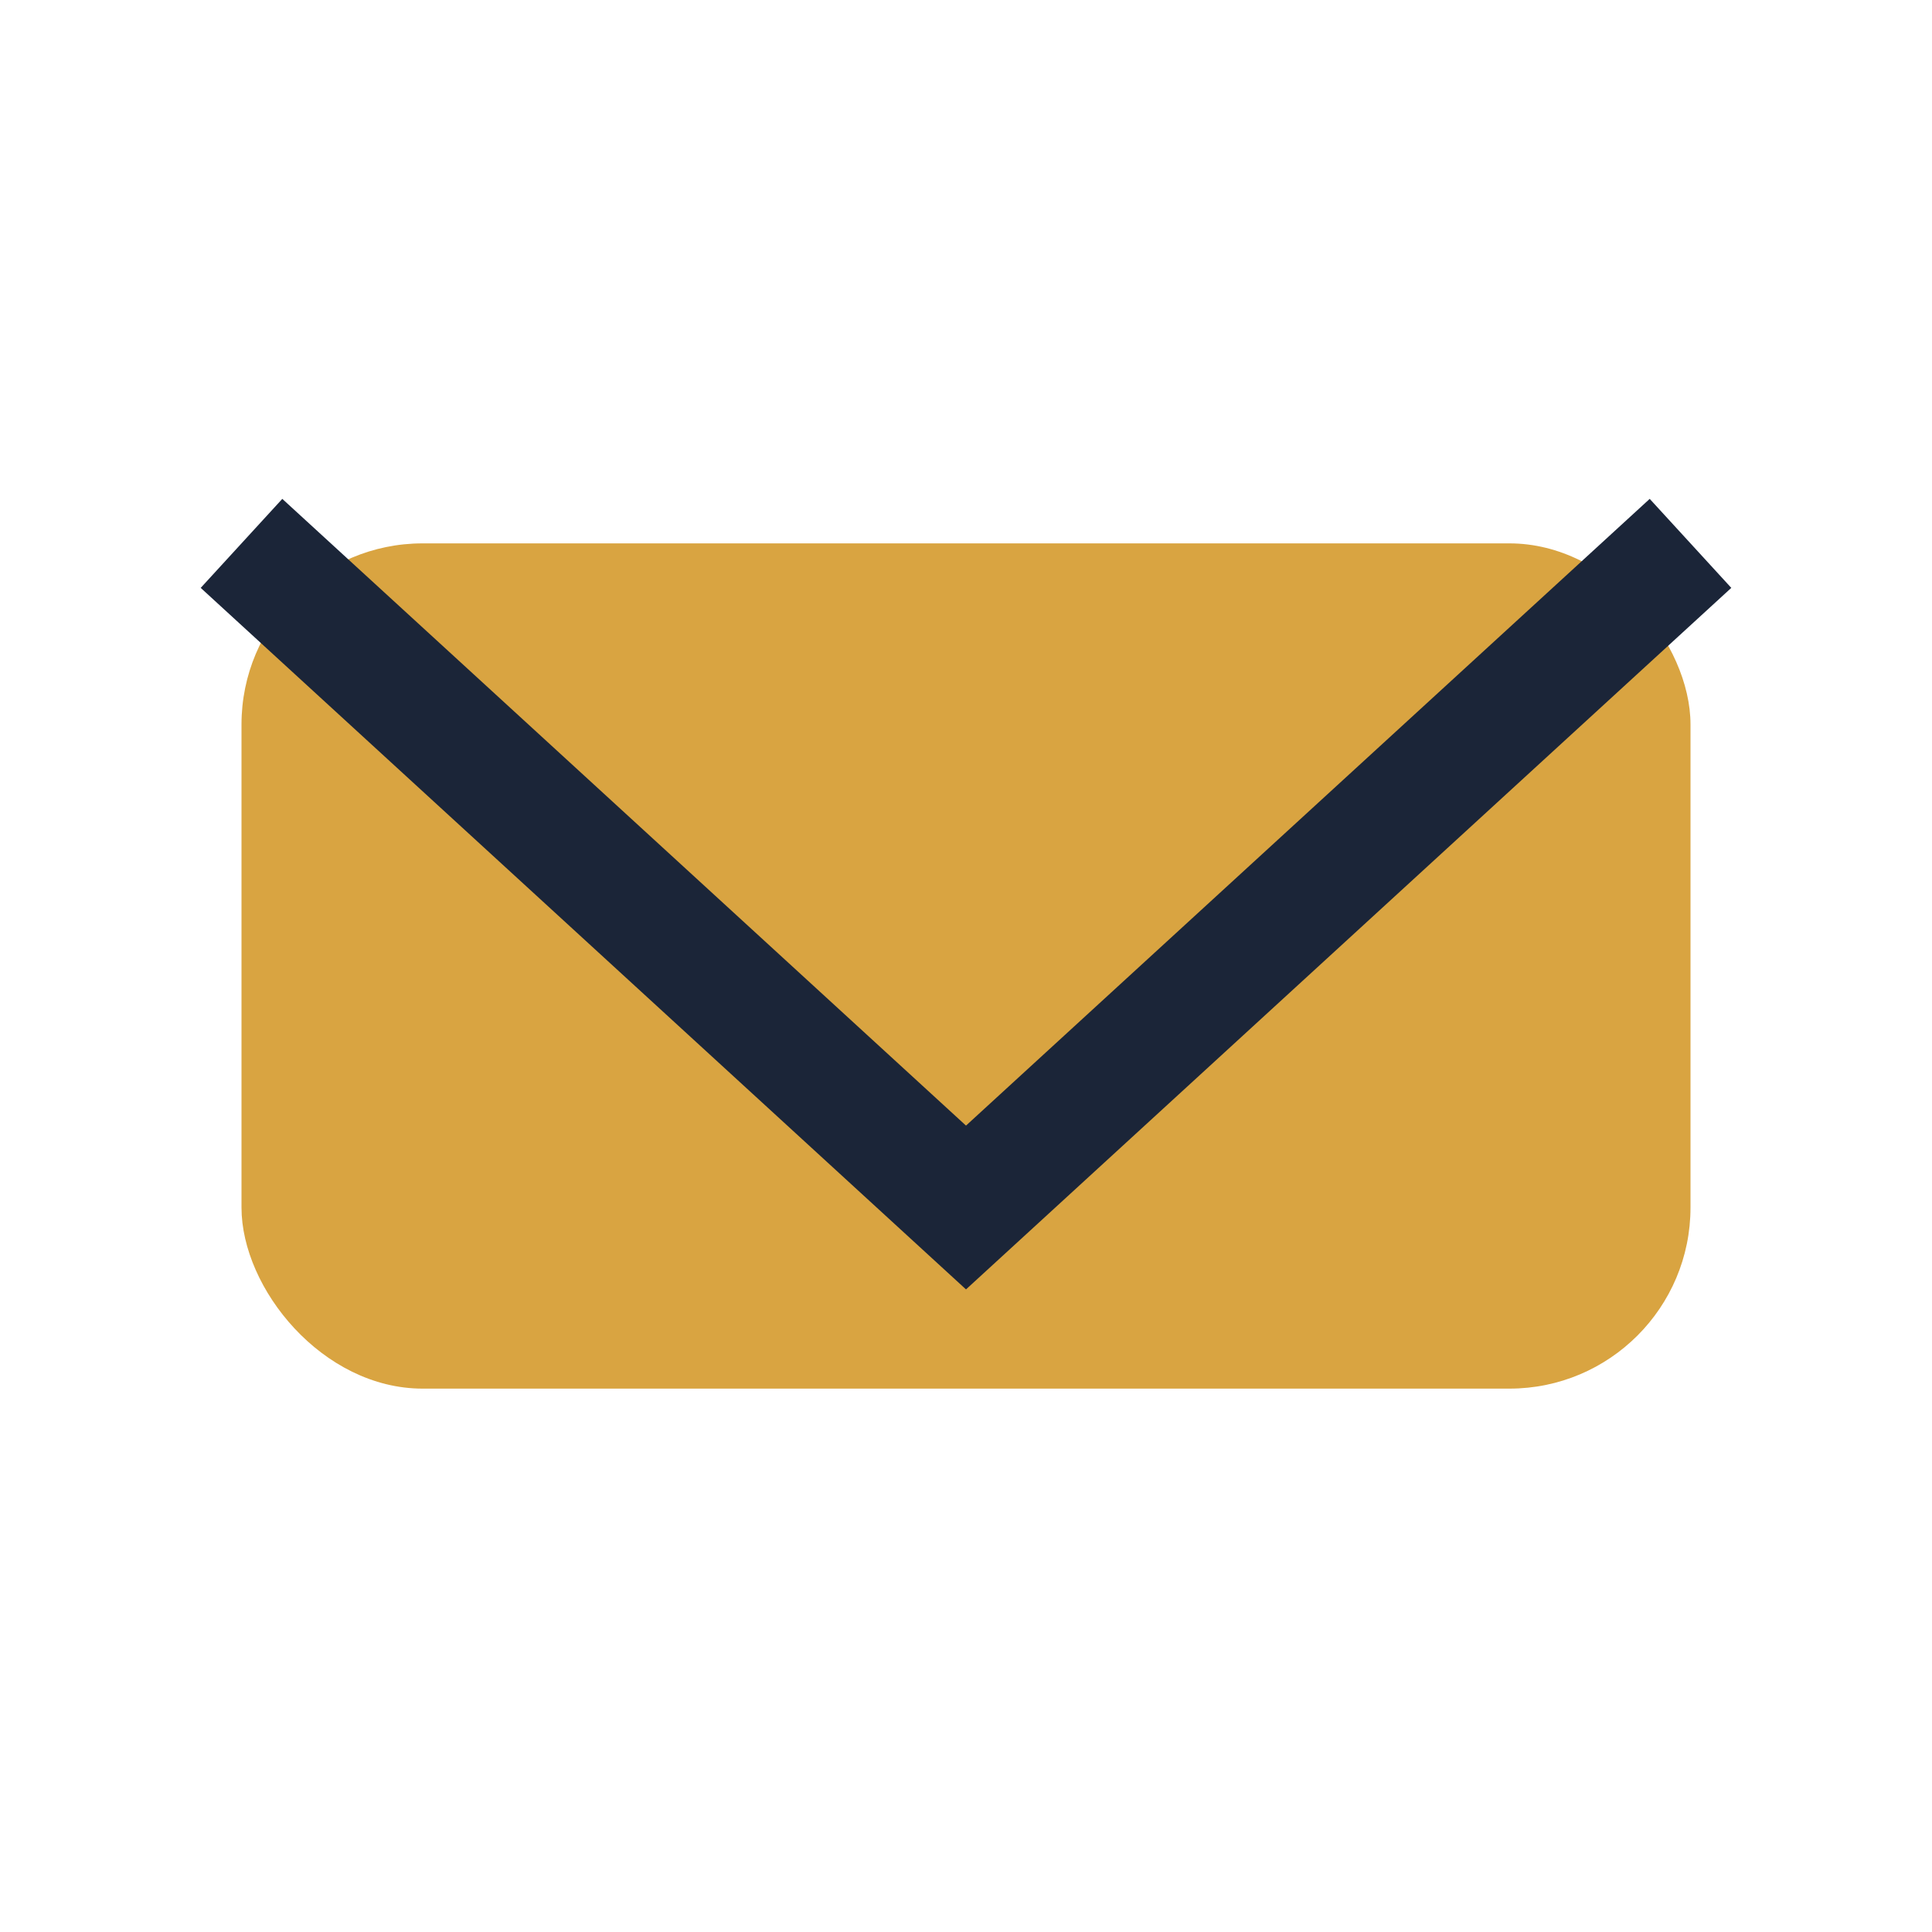 <?xml version="1.0" encoding="UTF-8"?>
<svg xmlns="http://www.w3.org/2000/svg" width="32" height="32" viewBox="0 0 32 32"><rect x="4" y="9" width="24" height="14" rx="3" fill="#D9A441"/><polyline points="4,9 16,20 28,9" fill="none" stroke="#1B2538" stroke-width="2"/></svg>